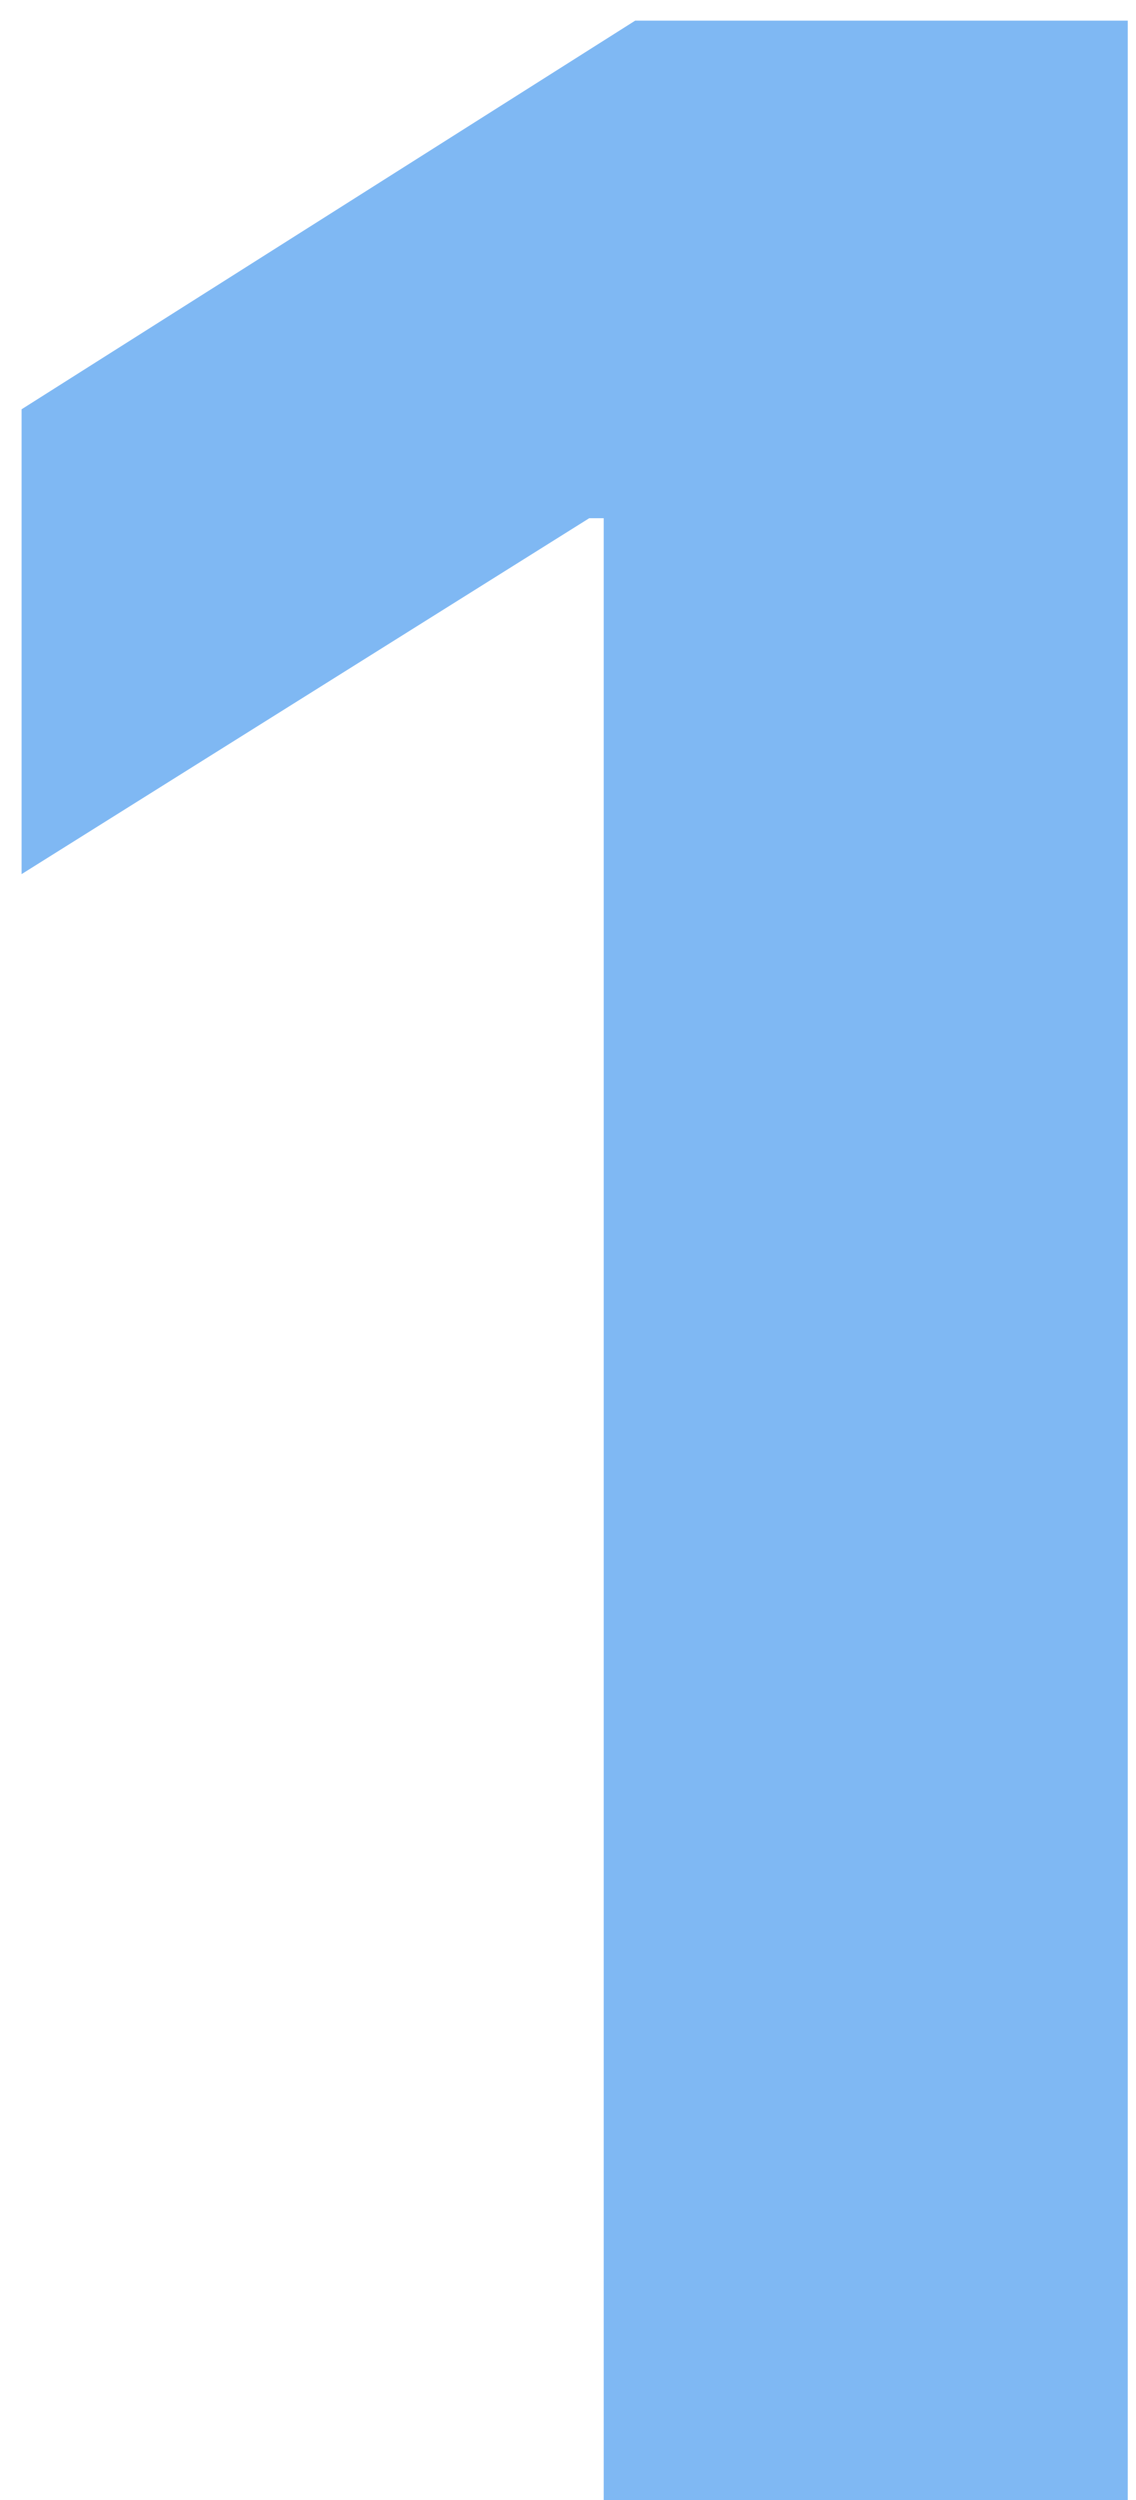 <?xml version="1.0" encoding="UTF-8"?> <svg xmlns="http://www.w3.org/2000/svg" width="30" height="66" viewBox="0 0 30 66" fill="none"><path d="M29.782 0.545V66H15.943V13.681H15.56L0.57 23.077V10.805L16.774 0.545H29.782Z" fill="#0073E9" fill-opacity="0.5"></path></svg> 